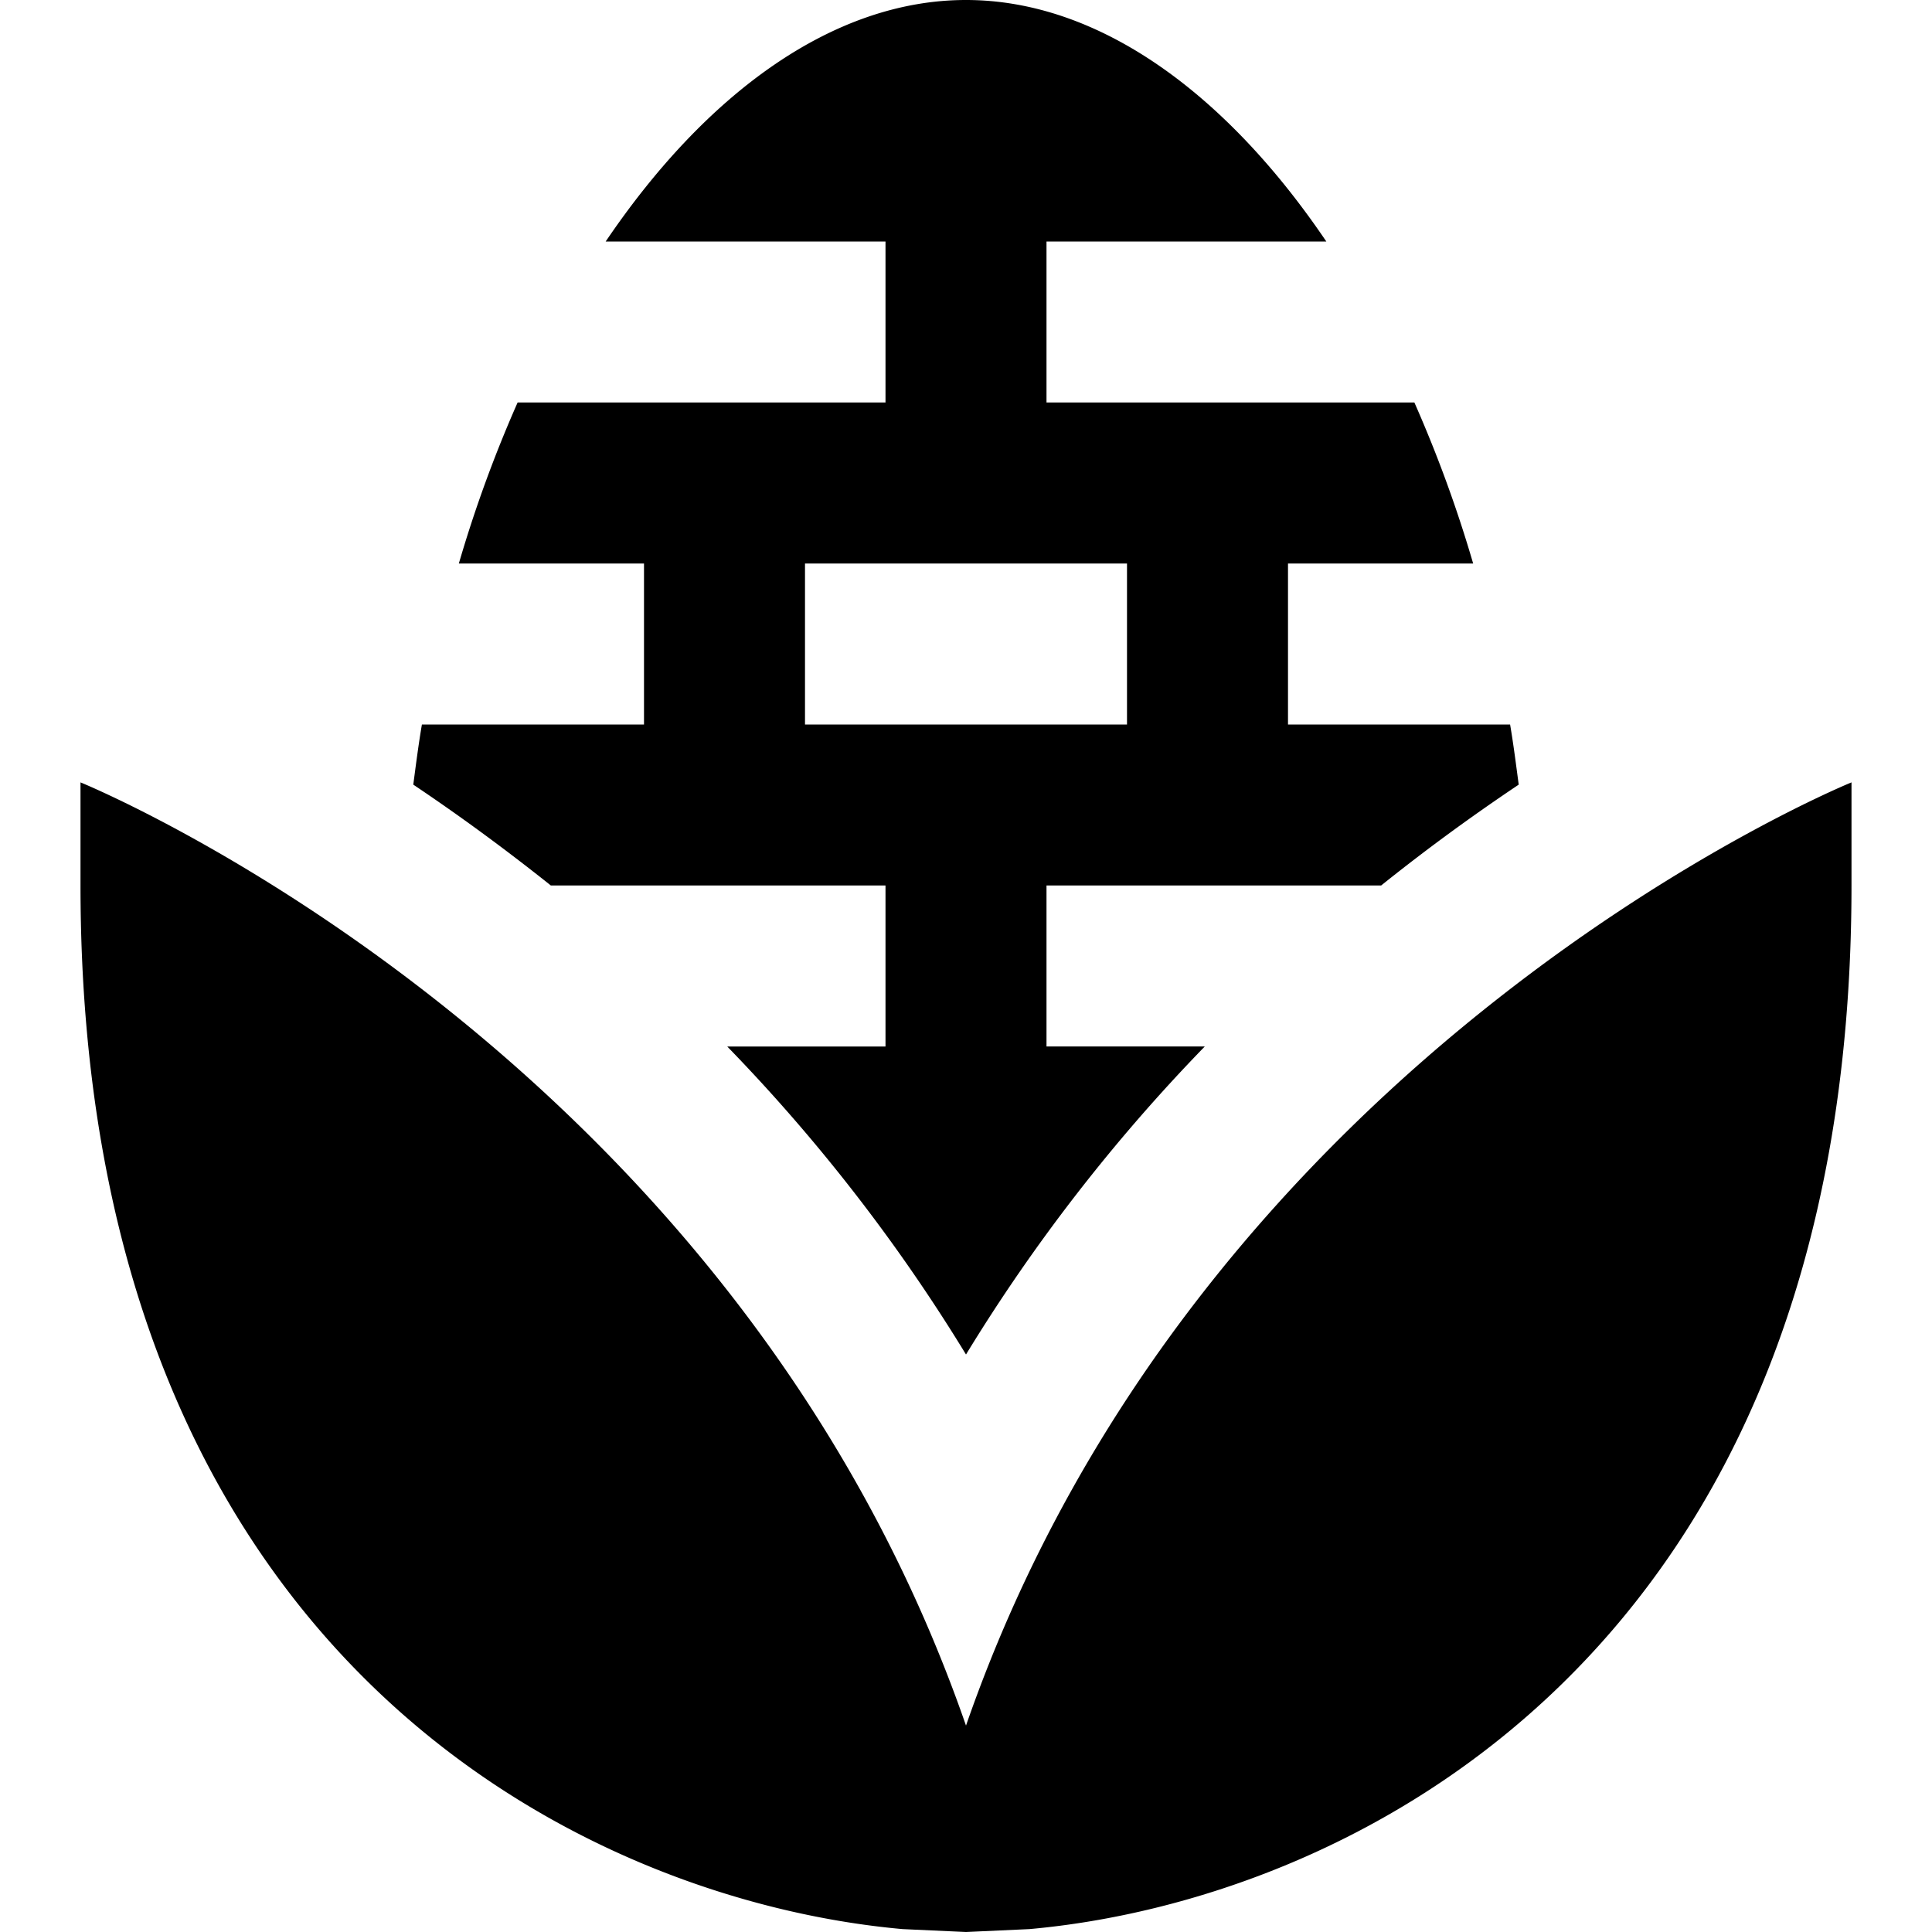 <?xml version="1.0" encoding="UTF-8"?>
<svg xmlns="http://www.w3.org/2000/svg" id="Layer_1" data-name="Layer 1" viewBox="0 0 24 24" width="512" height="512"><path d="M23,9.719V11c0,9.609-6.284,12.612-10.212,12.964L12,24l-.788-.036C7.284,23.612,1,20.609,1,11V9.719S9.077,13,12,21.436C14.923,13,23,9.719,23,9.719ZM13,11v2h1.966A21.745,21.745,0,0,0,12,16.826,21.745,21.745,0,0,0,9.034,13H11V11H6.843c-.6-.478-1.169-.891-1.709-1.253.033-.251.065-.5.107-.747H8V7H5.7a16.1,16.1,0,0,1,.73-2H11V3H7.524C8.769,1.16,10.35,0,12,0s3.231,1.16,4.476,3H13V5h4.57a16.1,16.1,0,0,1,.73,2H16V9h2.759c.042.246.074.5.107.747-.54.362-1.113.775-1.709,1.253Zm1-2V7H10V9Z"/></svg>
